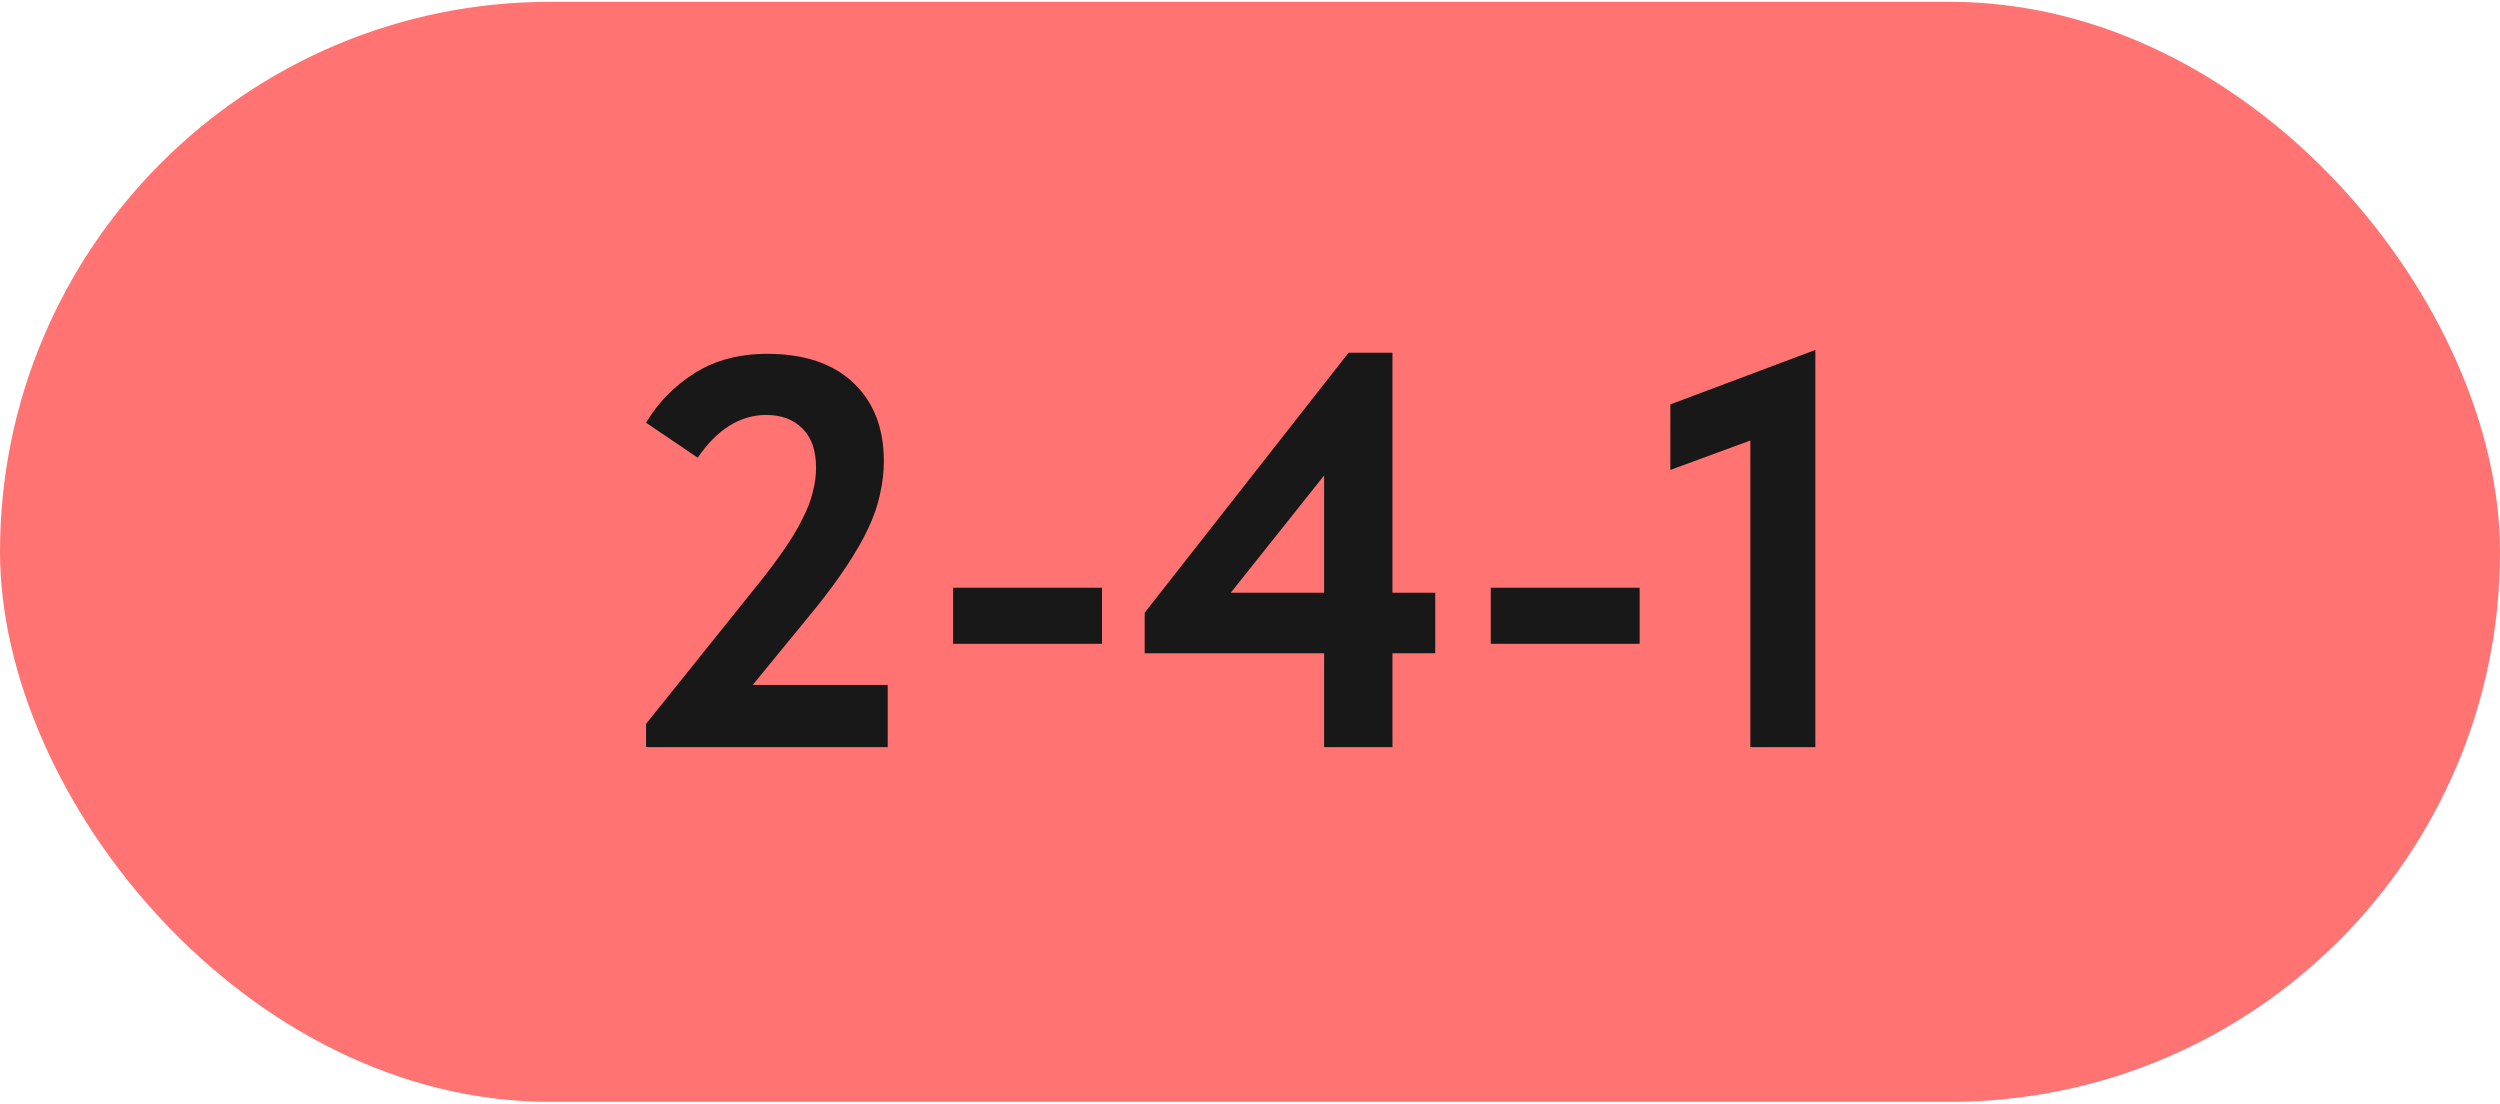 <?xml version="1.0" encoding="UTF-8"?> <svg xmlns="http://www.w3.org/2000/svg" width="779" height="344" viewBox="0 0 779 344" fill="none"><rect y="0.57" width="779" height="342.76" rx="171.38" fill="#FF7373"></rect><path d="M201.312 225.546L236.453 181.749C239.685 177.709 242.397 174.074 244.59 170.843C246.898 167.496 248.744 164.38 250.129 161.495C251.629 158.609 252.668 155.897 253.245 153.358C253.938 150.819 254.284 148.28 254.284 145.742C254.284 140.317 252.841 136.22 249.956 133.451C247.186 130.681 243.435 129.296 238.704 129.296C234.665 129.296 230.798 130.45 227.105 132.758C223.528 135.066 220.296 138.355 217.411 142.626L201.312 131.72C205.005 125.488 210.025 120.352 216.372 116.313C222.72 112.273 230.279 110.254 239.05 110.254C250.591 110.254 259.535 113.254 265.882 119.256C272.23 125.257 275.403 133.393 275.403 143.664C275.403 147.126 274.999 150.589 274.192 154.051C273.499 157.398 272.287 160.918 270.556 164.611C268.825 168.304 266.575 172.228 263.805 176.382C261.15 180.421 257.919 184.807 254.111 189.539L234.549 213.428H276.615V232.816H201.312V225.546ZM343.386 200.618H296.992V183.134H343.386V200.618ZM412.594 203.561H356.679V190.924L420.211 109.908H433.887V184.692H447.216V203.561H433.887V232.816H412.594V203.561ZM412.594 184.692V148.165L383.511 184.692H412.594ZM510.918 200.618H464.524V183.134H510.918V200.618ZM545.412 137.259L520.484 146.434V126.007L565.666 109.042V232.816H545.412V137.259Z" fill="#181818"></path></svg> 
